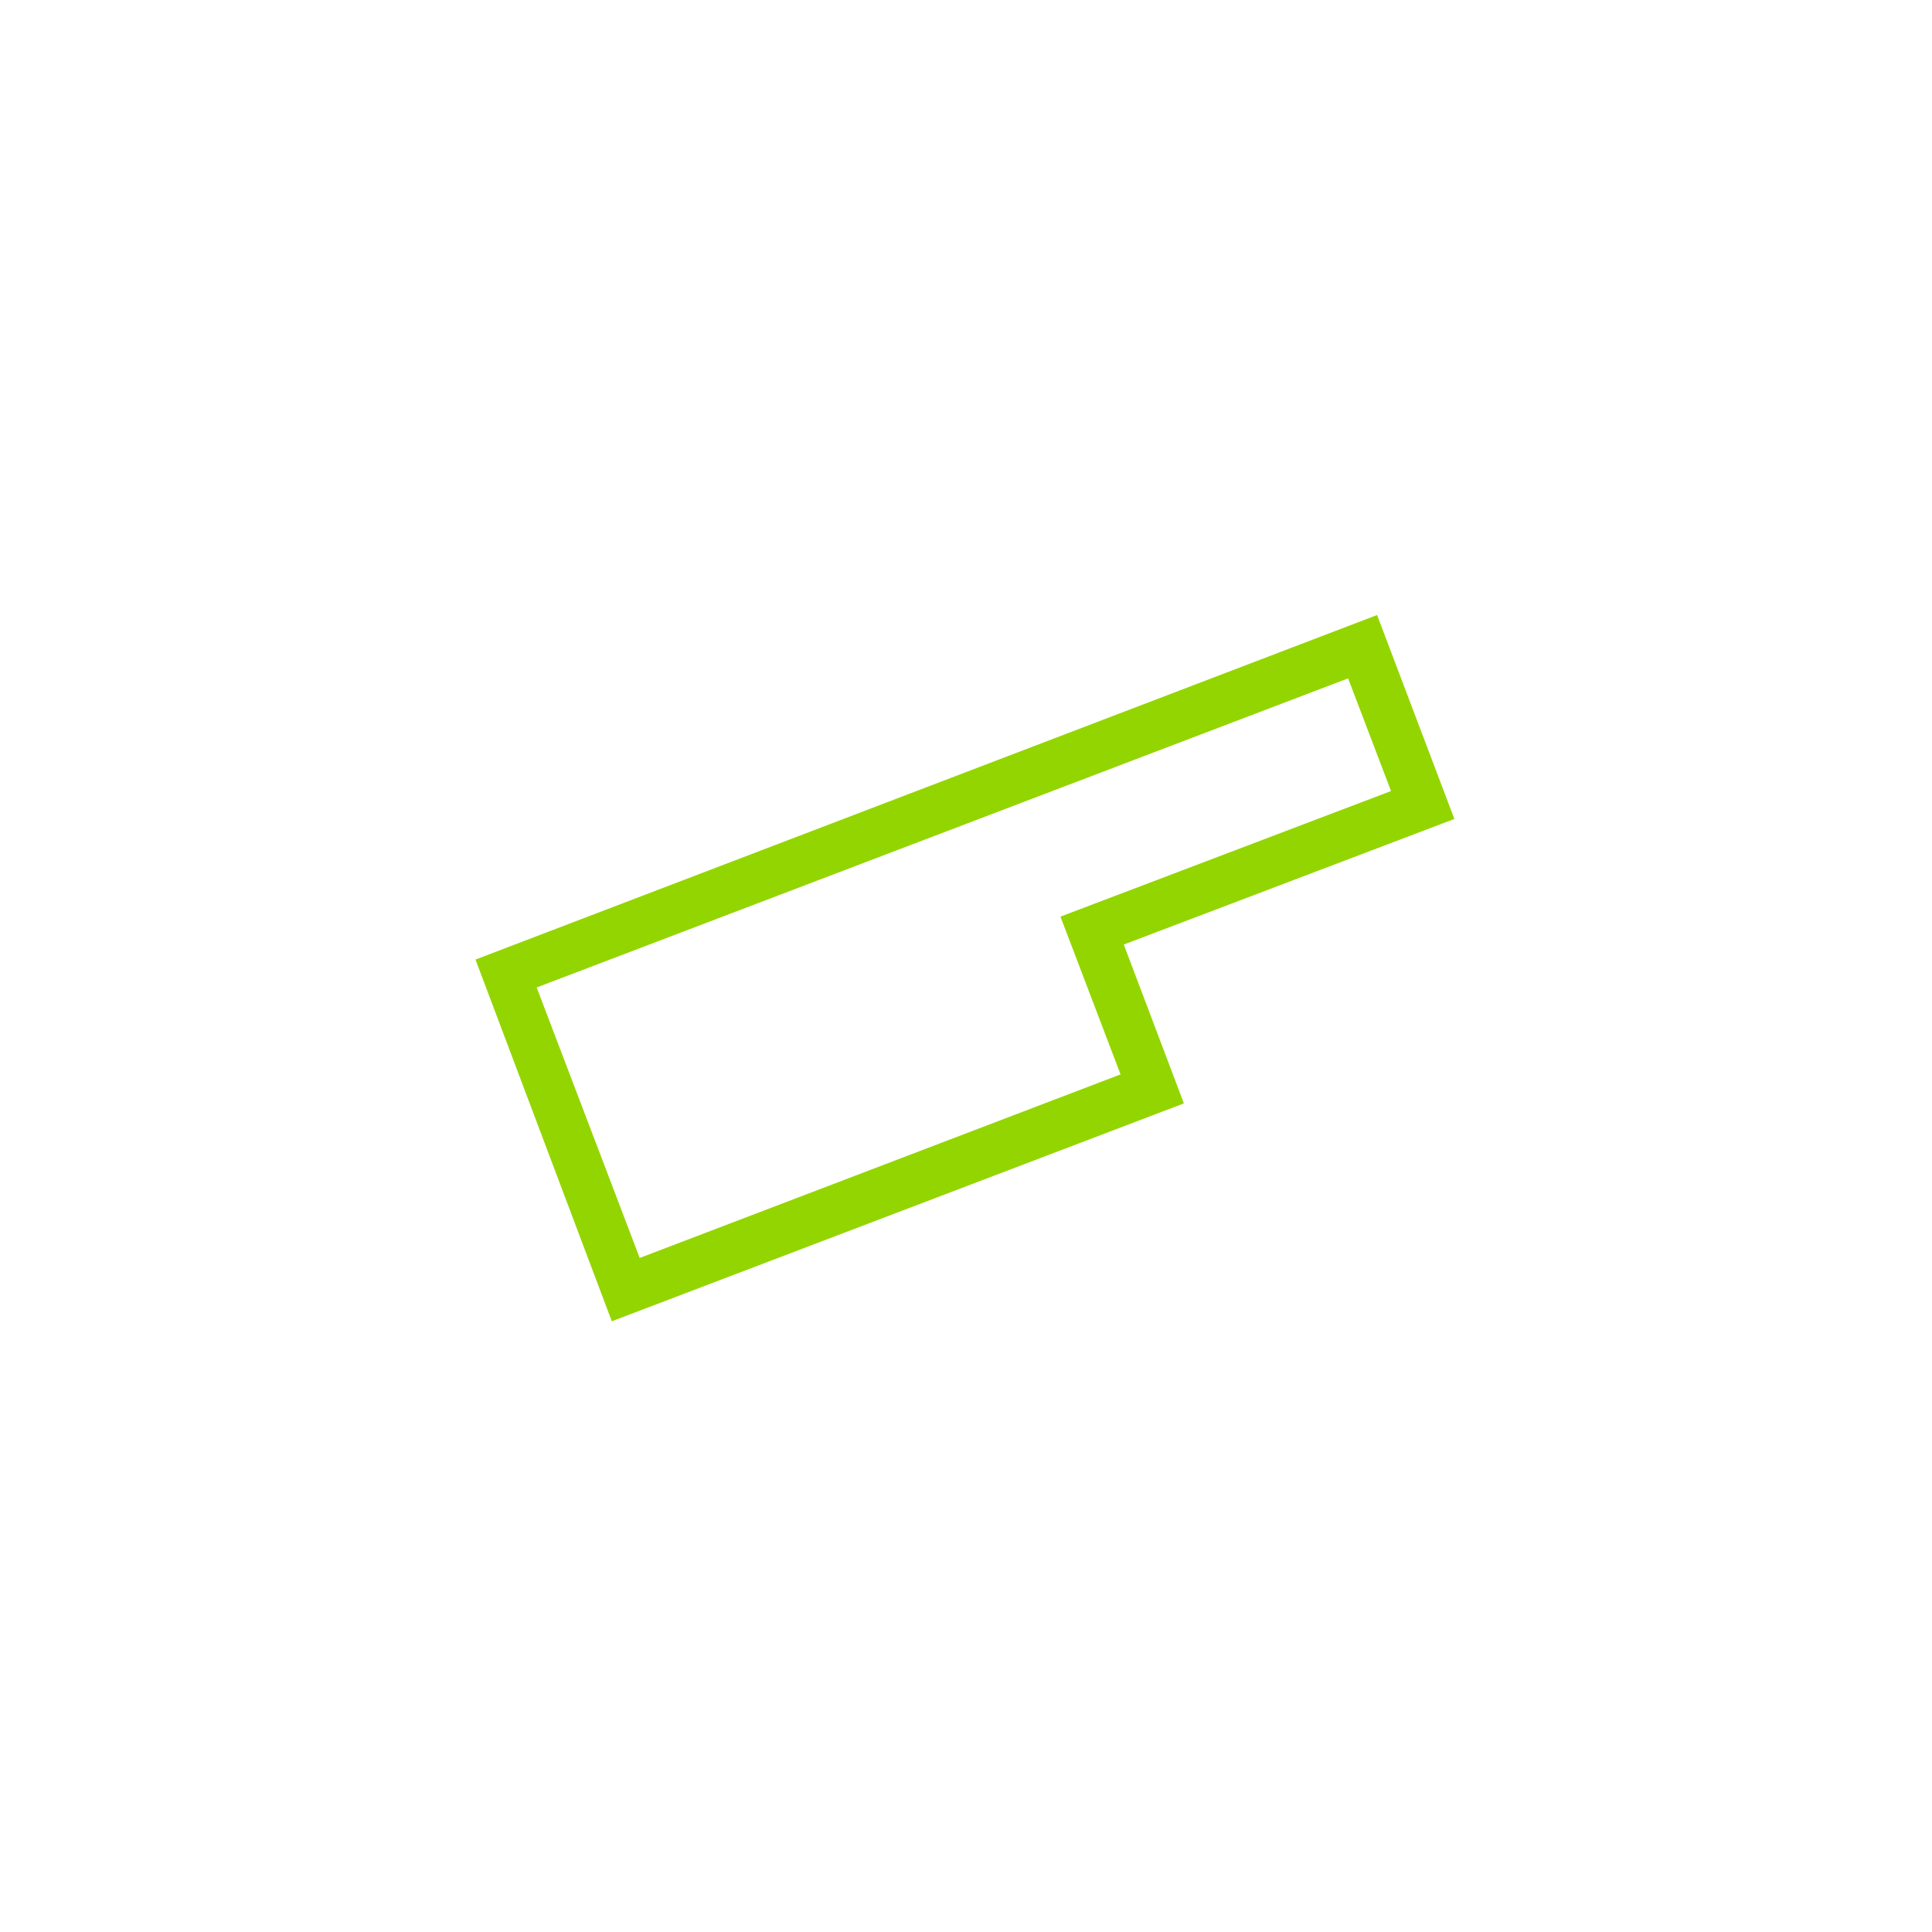 <?xml version="1.0" encoding="utf-8"?>
<!-- Generator: Adobe Illustrator 28.0.0, SVG Export Plug-In . SVG Version: 6.00 Build 0)  -->
<svg version="1.1" id="Layer_1" xmlns="http://www.w3.org/2000/svg" xmlns:xlink="http://www.w3.org/1999/xlink" x="0px" y="0px"
	 viewBox="0 0 180 180" style="enable-background:new 0 0 180 180;" xml:space="preserve">
<style type="text/css">
	.st0{fill:#93D500;}
</style>
<path class="st0" d="M135.5,76.3l-7.2-19l-84,32.1L57,123.1l53.3-20.3L104.7,88L135.5,76.3z M59.6,117.2L50,92l75.6-28.8l4,10.5
	L98.8,85.4l5.6,14.7L59.6,117.2z"/>
</svg>
